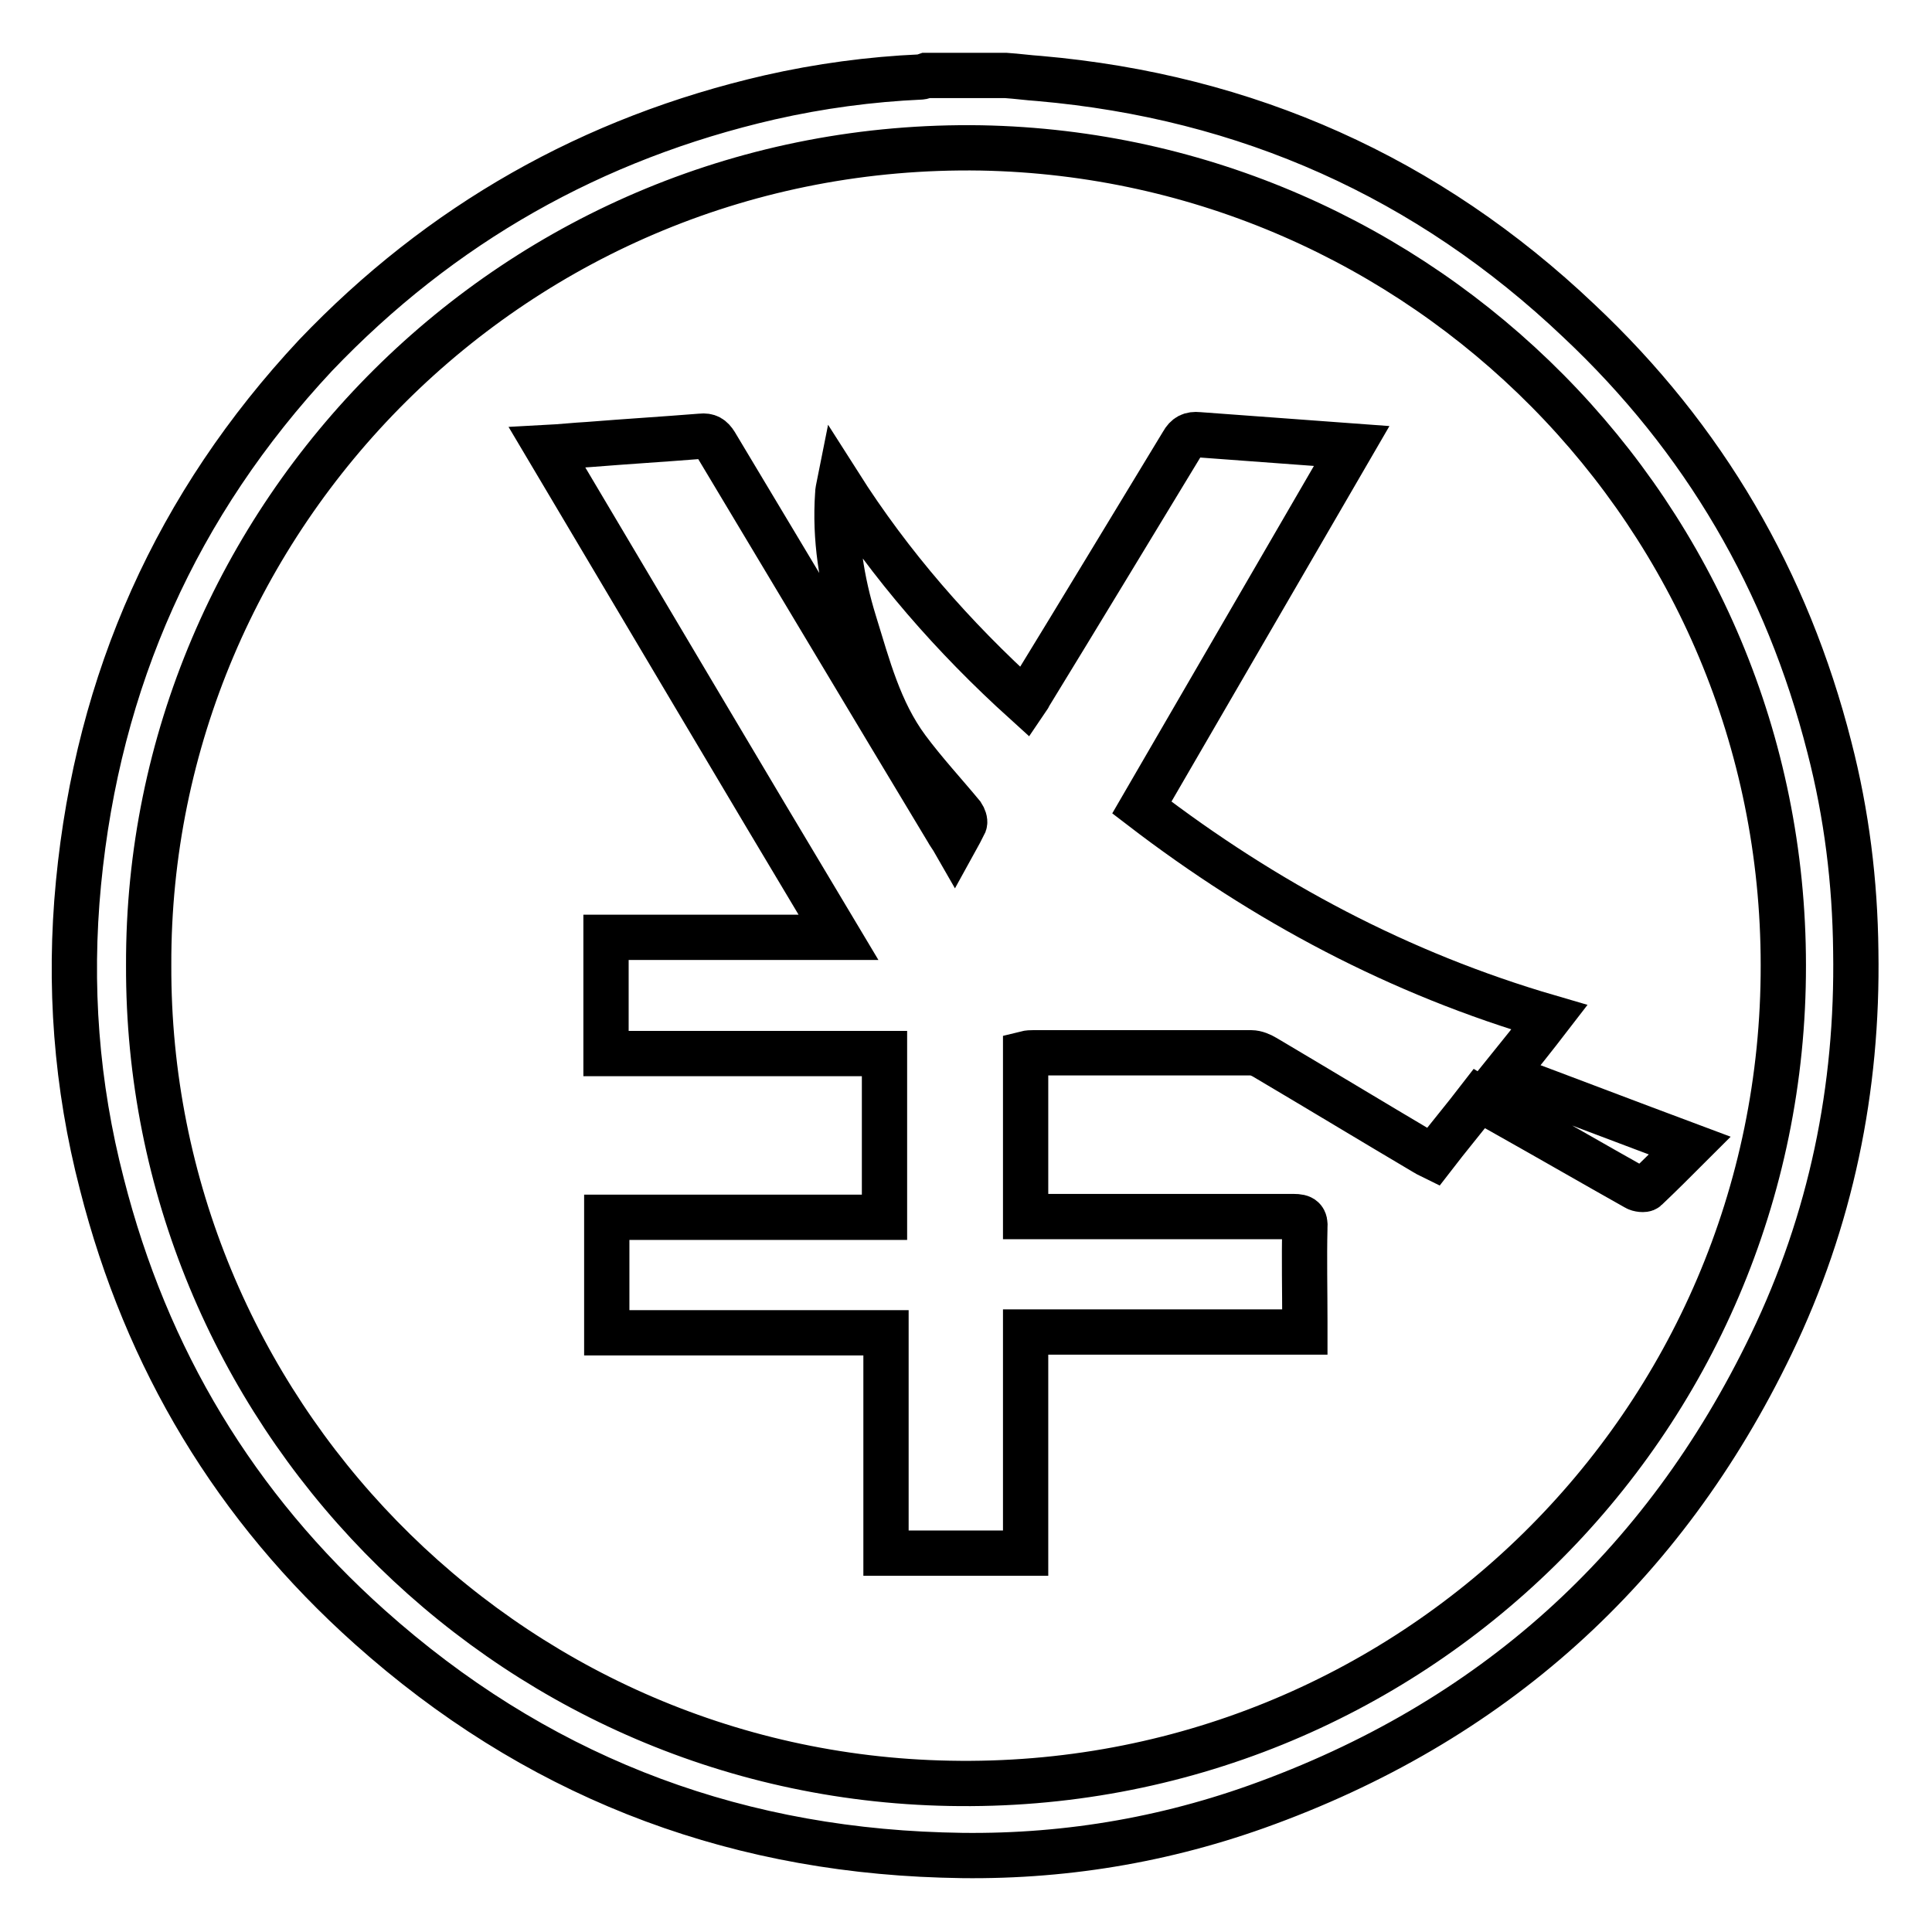 <?xml version="1.0" encoding="utf-8"?>
<!-- Svg Vector Icons : http://www.onlinewebfonts.com/icon -->
<!DOCTYPE svg PUBLIC "-//W3C//DTD SVG 1.1//EN" "http://www.w3.org/Graphics/SVG/1.1/DTD/svg11.dtd">
<svg version="1.1" xmlns="http://www.w3.org/2000/svg" xmlns:xlink="http://www.w3.org/1999/xlink" x="0px" y="0px" viewBox="0 0 256 256" enable-background="new 0 0 256 256" xml:space="preserve">
<g><g><path stroke-width="6" fill-opacity="0" stroke="#000000"  d="M133.3,10c1.5,0.1,2.9,0.3,4.4,0.4c27.5,2.4,51.5,13.1,71.5,32.1C225.8,58.1,236.8,77,242.4,99c2.3,8.9,3.4,17.9,3.5,27c0.3,18.3-3.3,35.7-11.2,52.1c-14.3,29.7-37.1,50.2-68.2,61.3c-13.5,4.8-27.4,6.9-41.7,6.4c-28.9-0.9-54.2-10.9-75.8-30.2c-17.8-15.9-29.6-35.5-35.5-58.7c-3.4-13.1-4.4-26.4-3.1-39.9c2.6-26.9,13-50.2,31.4-69.9C58.4,29.7,78.5,18.3,102,12.9c6.6-1.5,13.3-2.4,20-2.7c0.2,0,0.4-0.1,0.7-0.2C126.2,10,129.8,10,133.3,10z M19.7,127.9c-0.2,58.6,46.9,107.3,106.1,108.4c60.9,1.2,110.6-47.7,110.5-108.4c0-59.7-47.9-107.2-106.3-108.3C68.4,18.6,19.5,68.5,19.7,127.9z"/><path stroke-width="6" fill-opacity="0" stroke="#000000"  d="M126.5,111.6c0.5-0.9,0.9-1.7,1.3-2.5c0.1-0.3-0.1-0.8-0.3-1.1c-2.4-2.9-5-5.7-7.3-8.8c-3.7-5-5.2-10.9-7-16.7c-1.7-5.5-2.6-11.2-2.2-17c0-0.4,0.1-0.8,0.2-1.3c6.8,10.7,15.1,20.2,24.6,28.8c0.2-0.3,0.5-0.6,0.6-0.9c6.8-11.1,13.5-22.2,20.3-33.4c0.5-0.9,1.1-1.2,2.1-1.1c6.7,0.5,13.4,1,20.3,1.5c-9.3,16-18.5,31.9-27.8,47.9c16.3,12.5,34.1,22,54,27.8c-2,2.6-4,5.1-6.1,7.7c8.3,3.1,16.4,6.2,24.7,9.3c-2,2-3.9,3.9-5.8,5.7c-0.2,0.2-1,0.1-1.3-0.1c-5.7-3.2-11.4-6.5-17.1-9.7c-1.2-0.7-2.4-1.3-3.7-2.1c-2,2.6-4.1,5.1-6.1,7.7c-0.4-0.2-0.7-0.3-1-0.5c-7.1-4.2-14.2-8.5-21.3-12.7c-0.5-0.3-1.2-0.6-1.8-0.6c-9.7,0-19.3,0-28.9,0c-0.3,0-0.6,0-1,0.1c0,7.2,0,14.3,0,21.6c0.6,0,1.1,0,1.6,0c11.3,0,22.6,0,33.9,0c1.2,0,1.6,0.3,1.5,1.5c-0.1,4.1,0,8.3,0,12.4c0,0.4,0,0.8,0,1.4c-12.4,0-24.6,0-37,0c0,9.8,0,19.5,0,29.3c-6.2,0-12.3,0-18.5,0c0-9.7,0-19.4,0-29.2c-12.4,0-24.6,0-37,0c0-5.1,0-10.1,0-15.3c12.2,0,24.5,0,36.8,0c0-7.3,0-14.4,0-21.7c-12.3,0-24.5,0-36.9,0c0-5.2,0-10.2,0-15.4c10.2,0,20.3,0,30.8,0c-13-21.7-25.7-43.2-38.6-64.9c1.9-0.1,3.7-0.3,5.5-0.4c5-0.4,9.9-0.7,14.9-1.1c0.9-0.1,1.4,0.2,1.9,1c10.2,17,20.4,34.1,30.7,51.2C125.7,110.4,126.1,110.9,126.5,111.6z"/></g></g>
</svg>